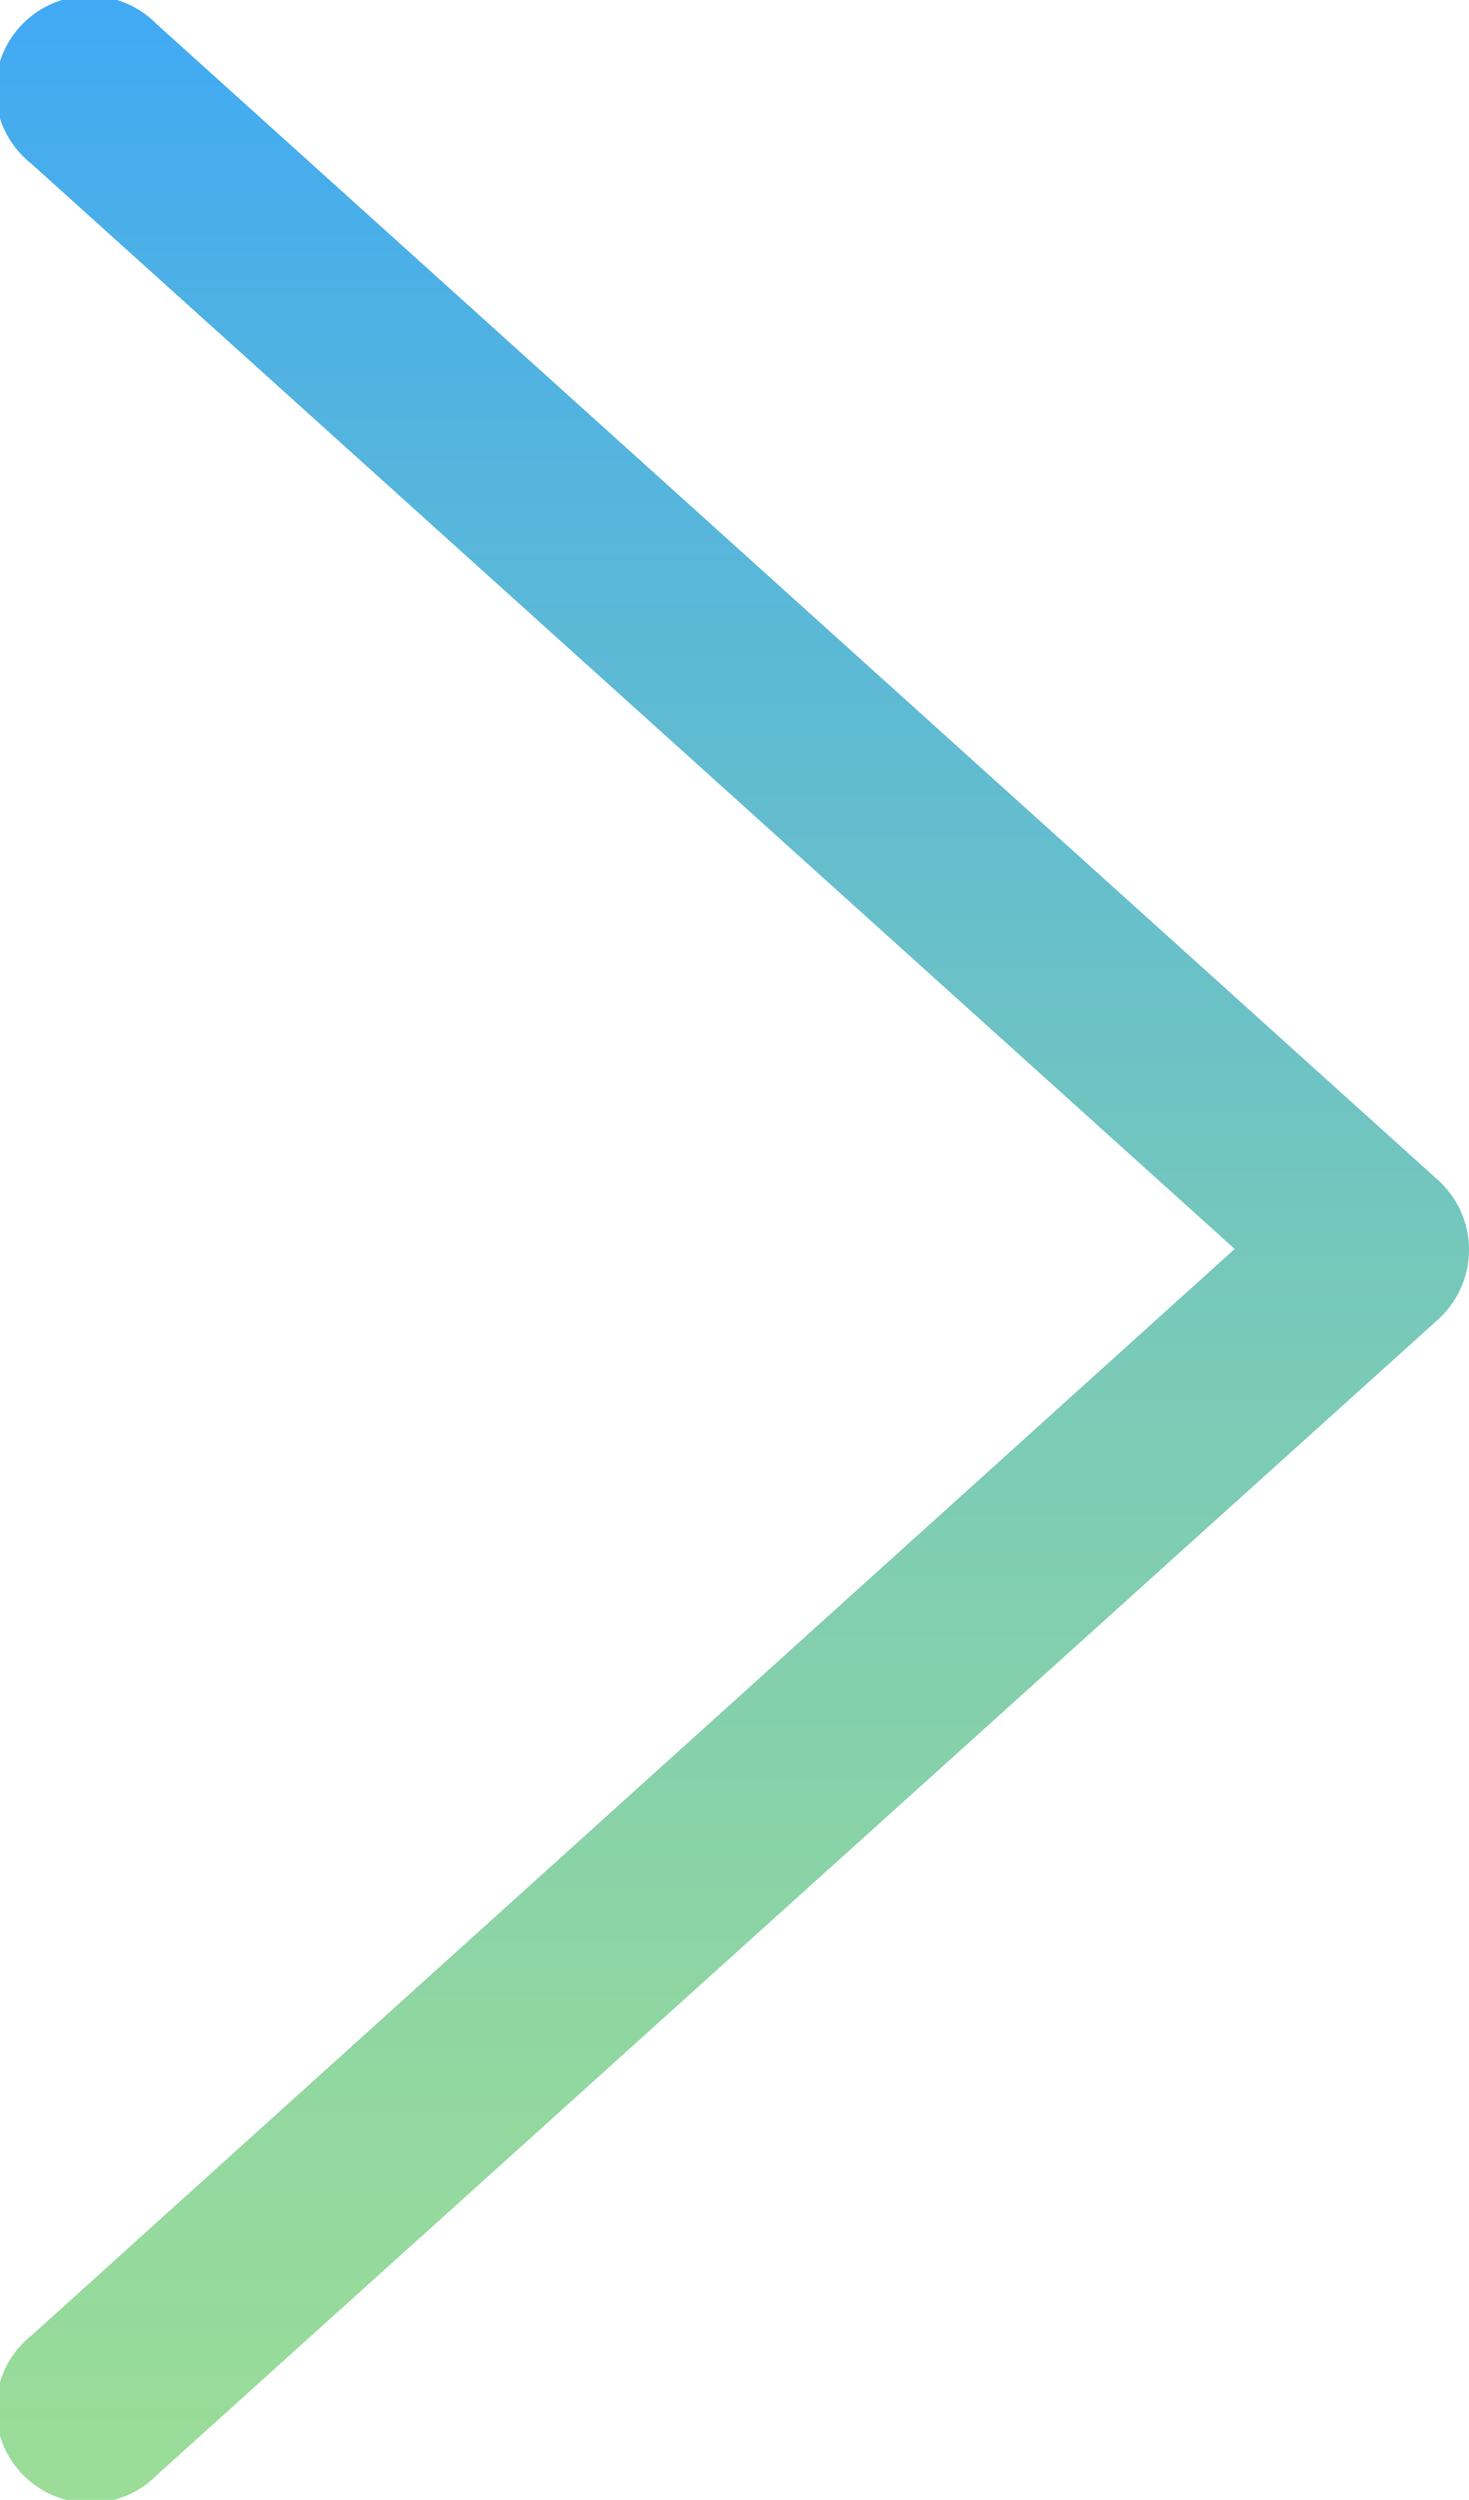 <svg xmlns="http://www.w3.org/2000/svg" xmlns:xlink="http://www.w3.org/1999/xlink" width="5.862" height="9.972" viewBox="0 0 5.862 9.972">
  <defs>
    <linearGradient id="linear-gradient" y1="0.5" x2="1" y2="0.5" gradientUnits="objectBoundingBox">
      <stop offset="0" stop-color="#9bdd97"/>
      <stop offset="0.178" stop-color="#91d7a0"/>
      <stop offset="0.473" stop-color="#78c9b9"/>
      <stop offset="0.848" stop-color="#50b2e2"/>
      <stop offset="0.994" stop-color="#3fa9f5"/>
    </linearGradient>
  </defs>
  <path id="Path_73" data-name="Path 73" d="M4.987,5.862a.376.376,0,0,1-.279-.124L.1.627a.375.375,0,1,1,.557-.5l4.333,4.8L9.319.125a.375.375,0,1,1,.557.5L5.265,5.738A.374.374,0,0,1,4.987,5.862Z" transform="translate(0 9.972) rotate(-90)" fill="url(#linear-gradient)"/>
</svg>
